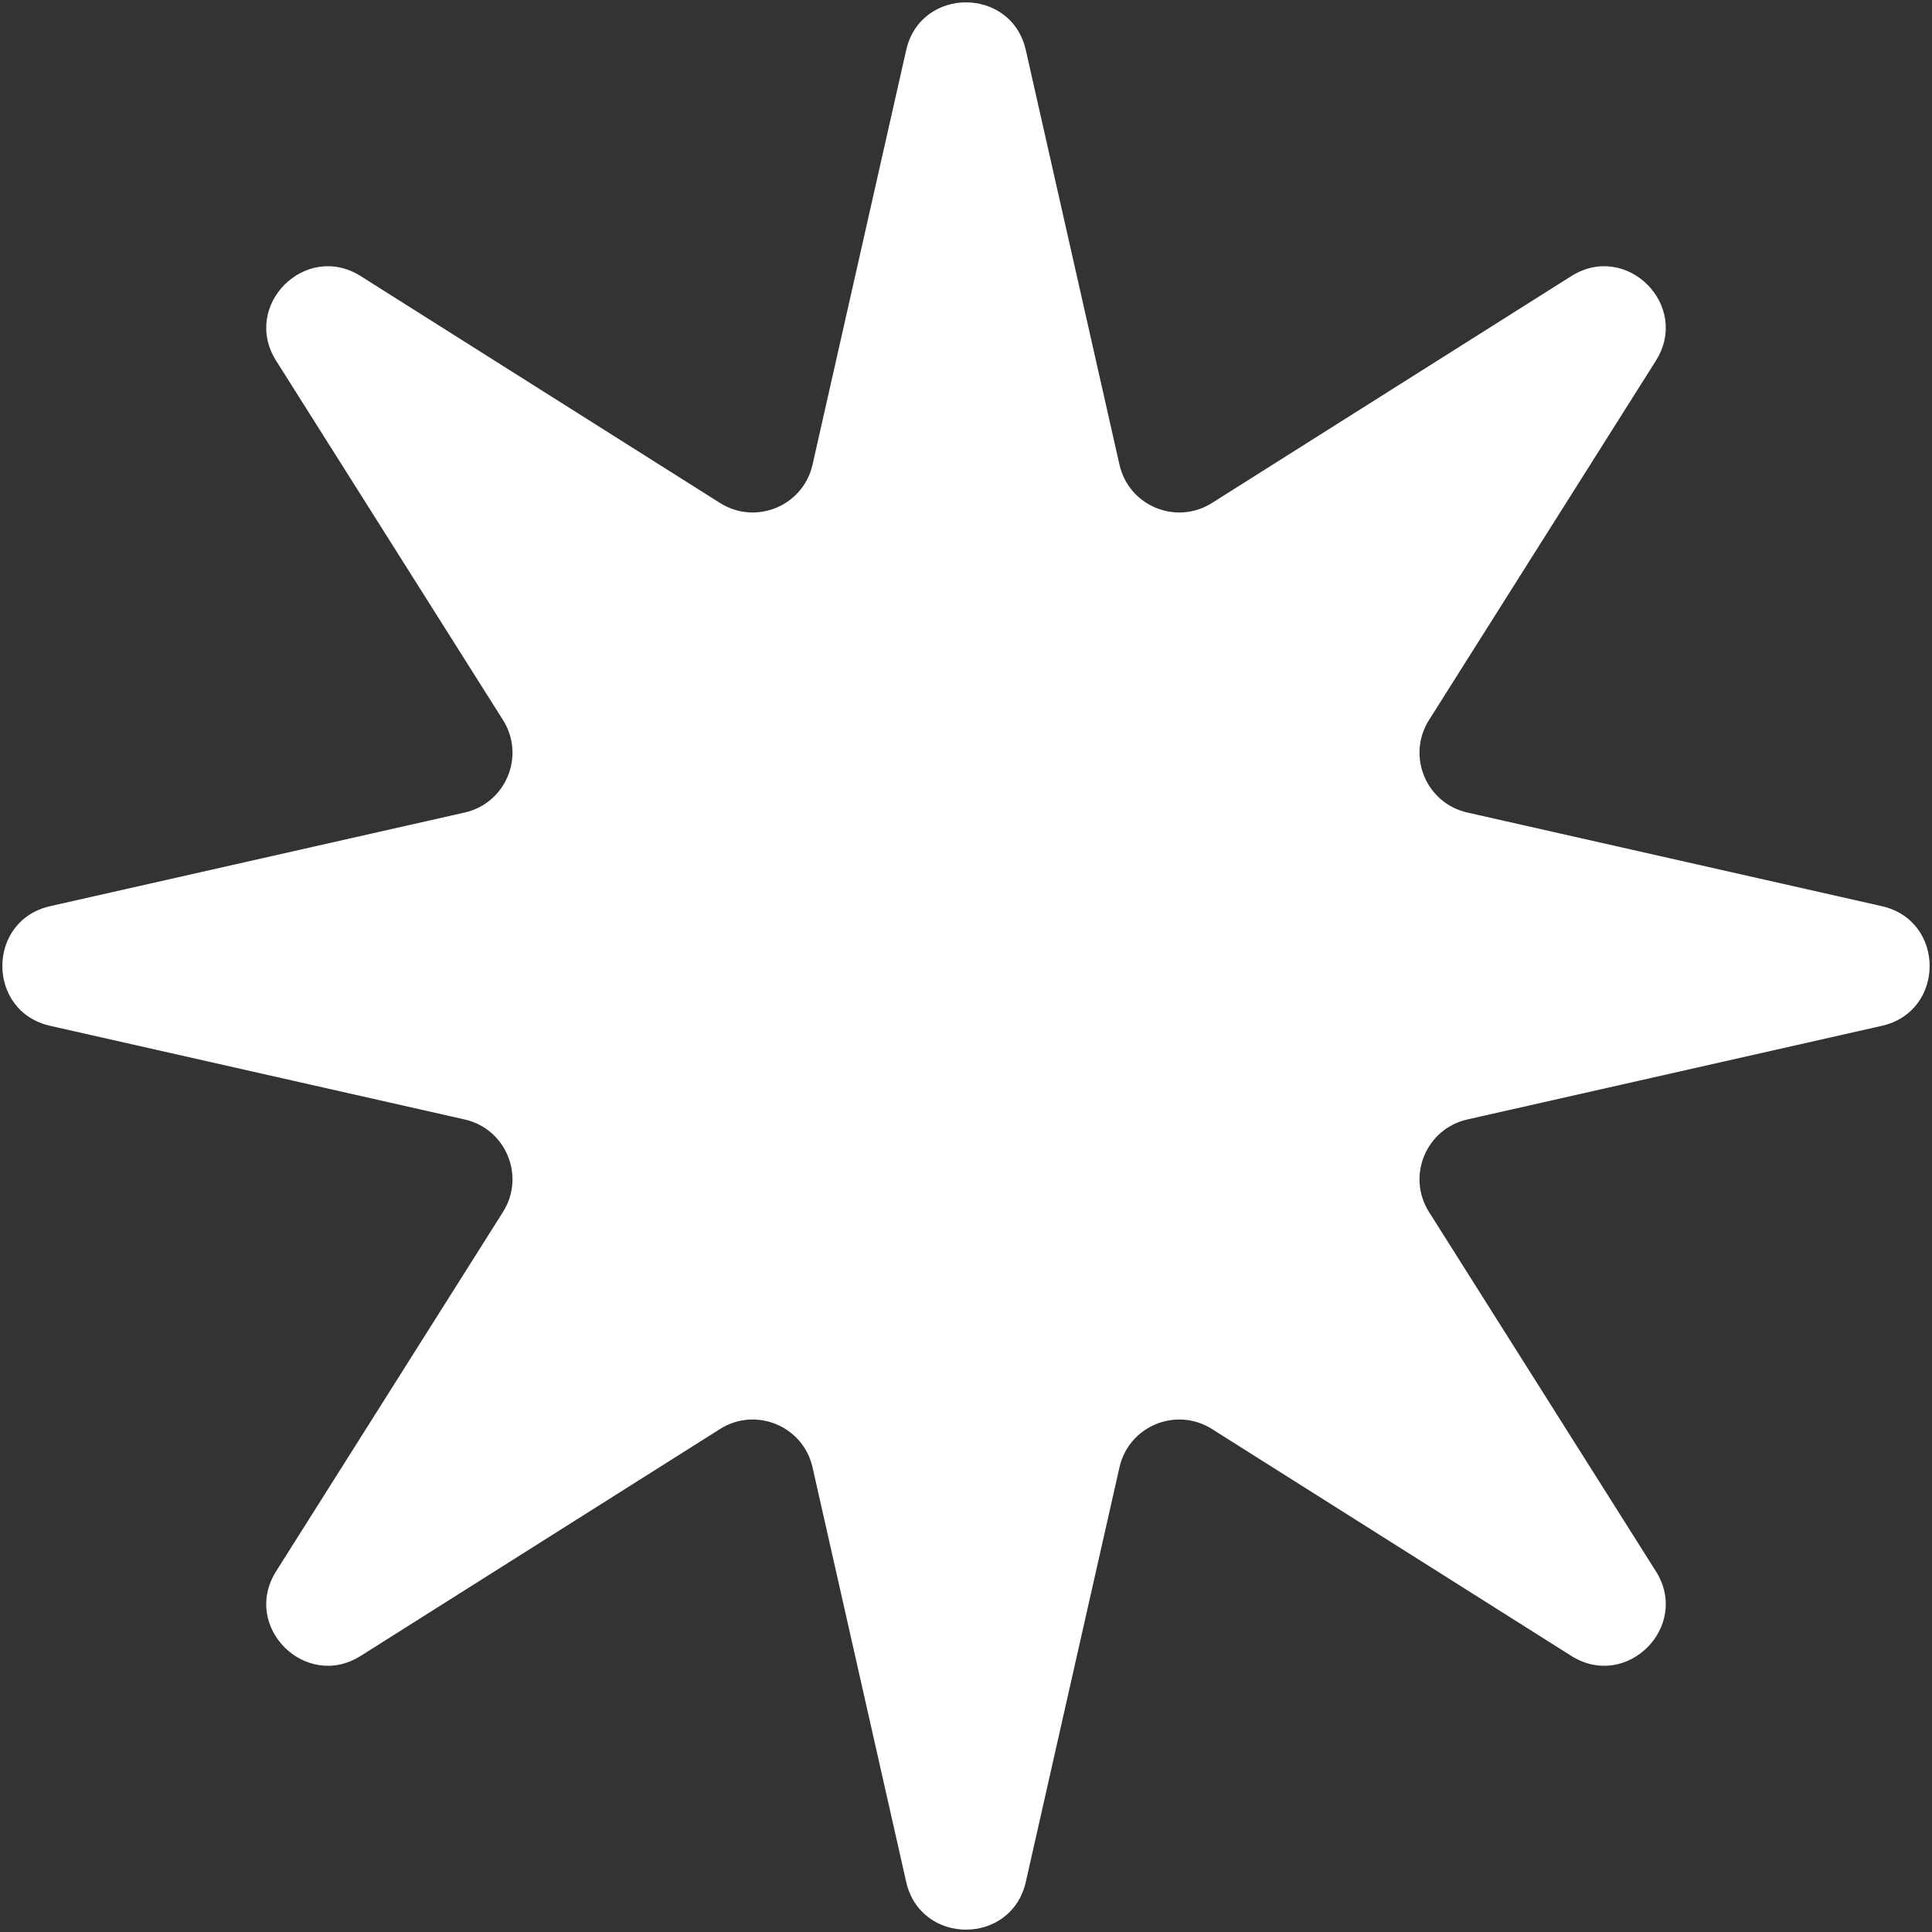 <svg width="63" height="63" viewBox="0 0 63 63" fill="none" xmlns="http://www.w3.org/2000/svg">
<rect x="0" y="0" width="63" height="63" fill="#333333" stroke="none"/>
<path d="M29.549 1.636C30.019 -0.443 32.981 -0.443 33.451 1.636L36.504 15.151C36.808 16.499 38.354 17.139 39.522 16.401L51.237 9.004C53.039 7.866 55.134 9.961 53.996 11.763L46.599 23.478C45.861 24.646 46.501 26.192 47.849 26.496L61.364 29.549C63.443 30.019 63.443 32.981 61.364 33.451L47.849 36.504C46.501 36.808 45.861 38.354 46.599 39.522L53.996 51.237C55.134 53.039 53.039 55.134 51.237 53.996L39.522 46.599C38.354 45.861 36.808 46.501 36.504 47.849L33.451 61.364C32.981 63.443 30.019 63.443 29.549 61.364L26.496 47.849C26.192 46.501 24.646 45.861 23.478 46.599L11.763 53.996C9.961 55.134 7.866 53.039 9.004 51.237L16.401 39.522C17.139 38.354 16.499 36.808 15.151 36.504L1.636 33.451C-0.443 32.981 -0.443 30.019 1.636 29.549L15.151 26.496C16.499 26.192 17.139 24.646 16.401 23.478L9.004 11.763C7.866 9.961 9.961 7.866 11.763 9.004L23.478 16.401C24.646 17.139 26.192 16.499 26.496 15.151L29.549 1.636Z" fill="white"/>
</svg>
